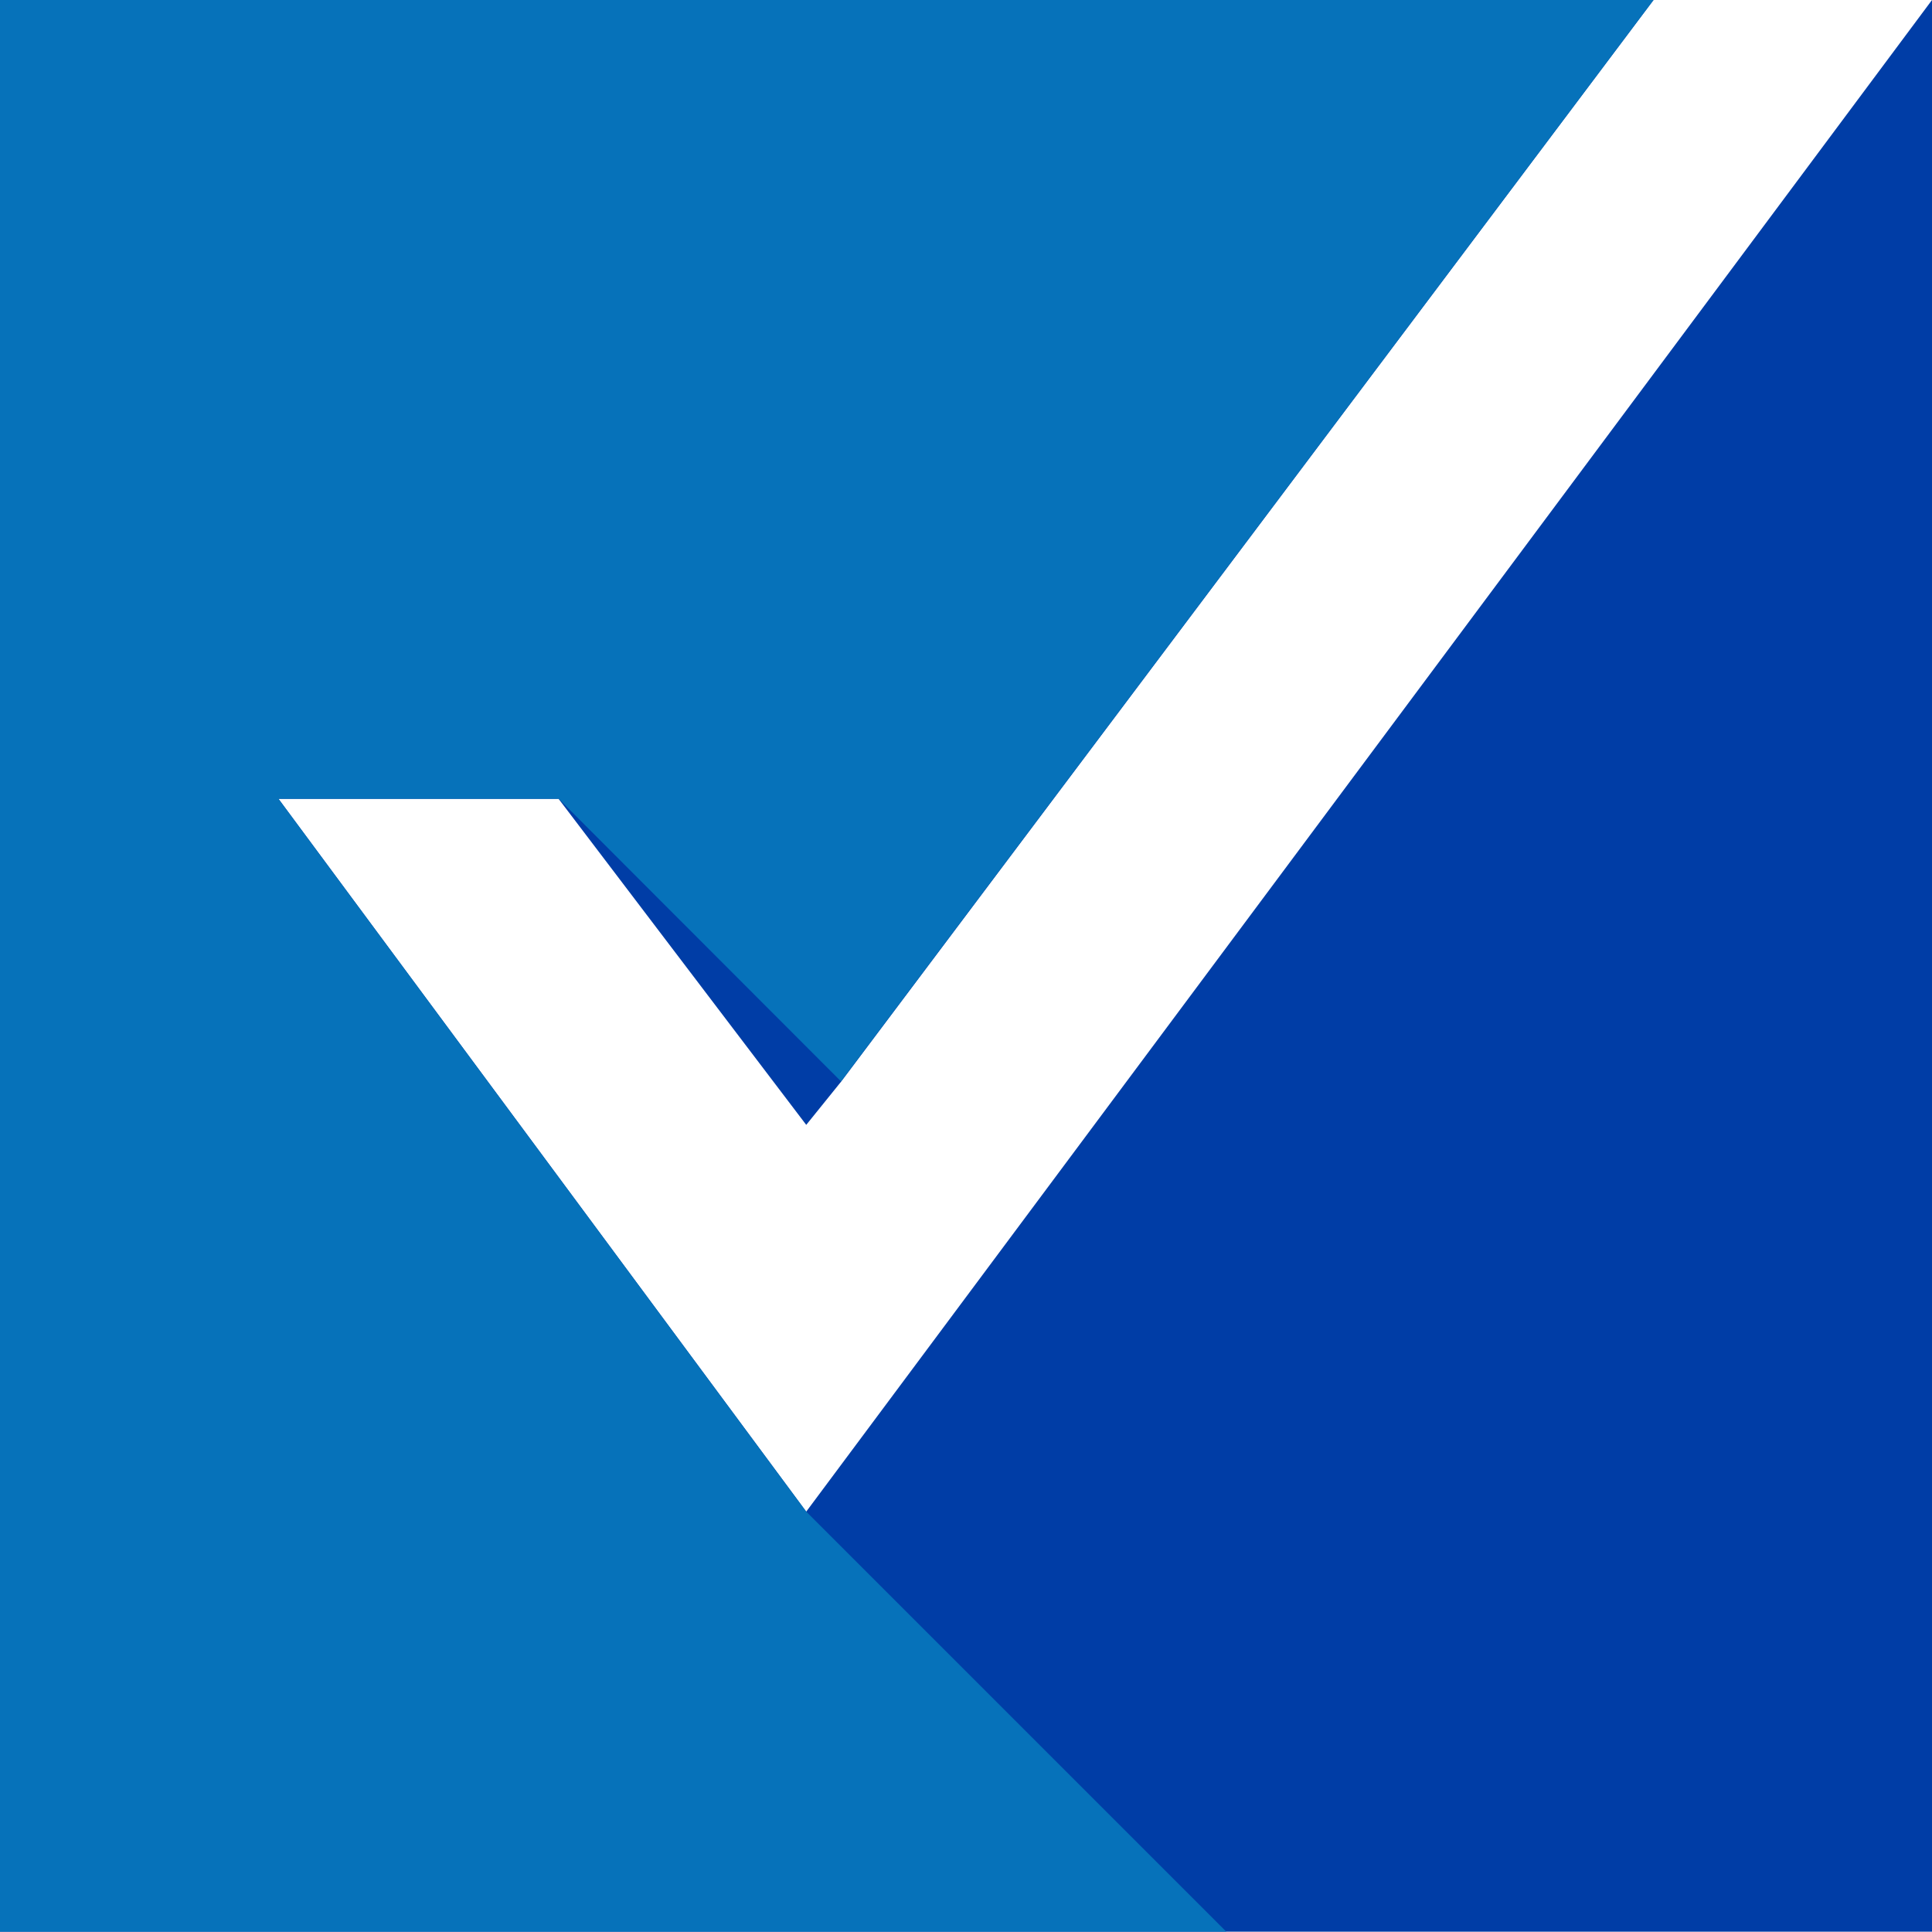 <?xml version="1.0" encoding="UTF-8"?><svg id="Layer_2" xmlns="http://www.w3.org/2000/svg" viewBox="0 0 64.94 64.93"><defs><style>.cls-1{fill:#fff;}.cls-2{fill:#0672ba;}.cls-3{fill:#003da6;}</style></defs><g id="Dignify_Color"><rect id="Check_White_Background" class="cls-1" width="64.94" height="64.93"/><polygon id="Check_Base" class="cls-3" points="27.1 50.81 9.36 26.85 18.78 26.85 18.79 26.87 27.1 37.81 28.27 36.36 28.27 36.36 55.58 0 0 0 0 64.93 64.94 64.93 64.94 0 27.1 50.81"/><polygon id="Check_Color_Overlay" class="cls-2" points="27.1 50.81 41.22 64.93 0 64.93 0 0 55.58 0 28.27 36.35 18.78 26.85 9.36 26.85 27.1 50.81"/></g></svg>